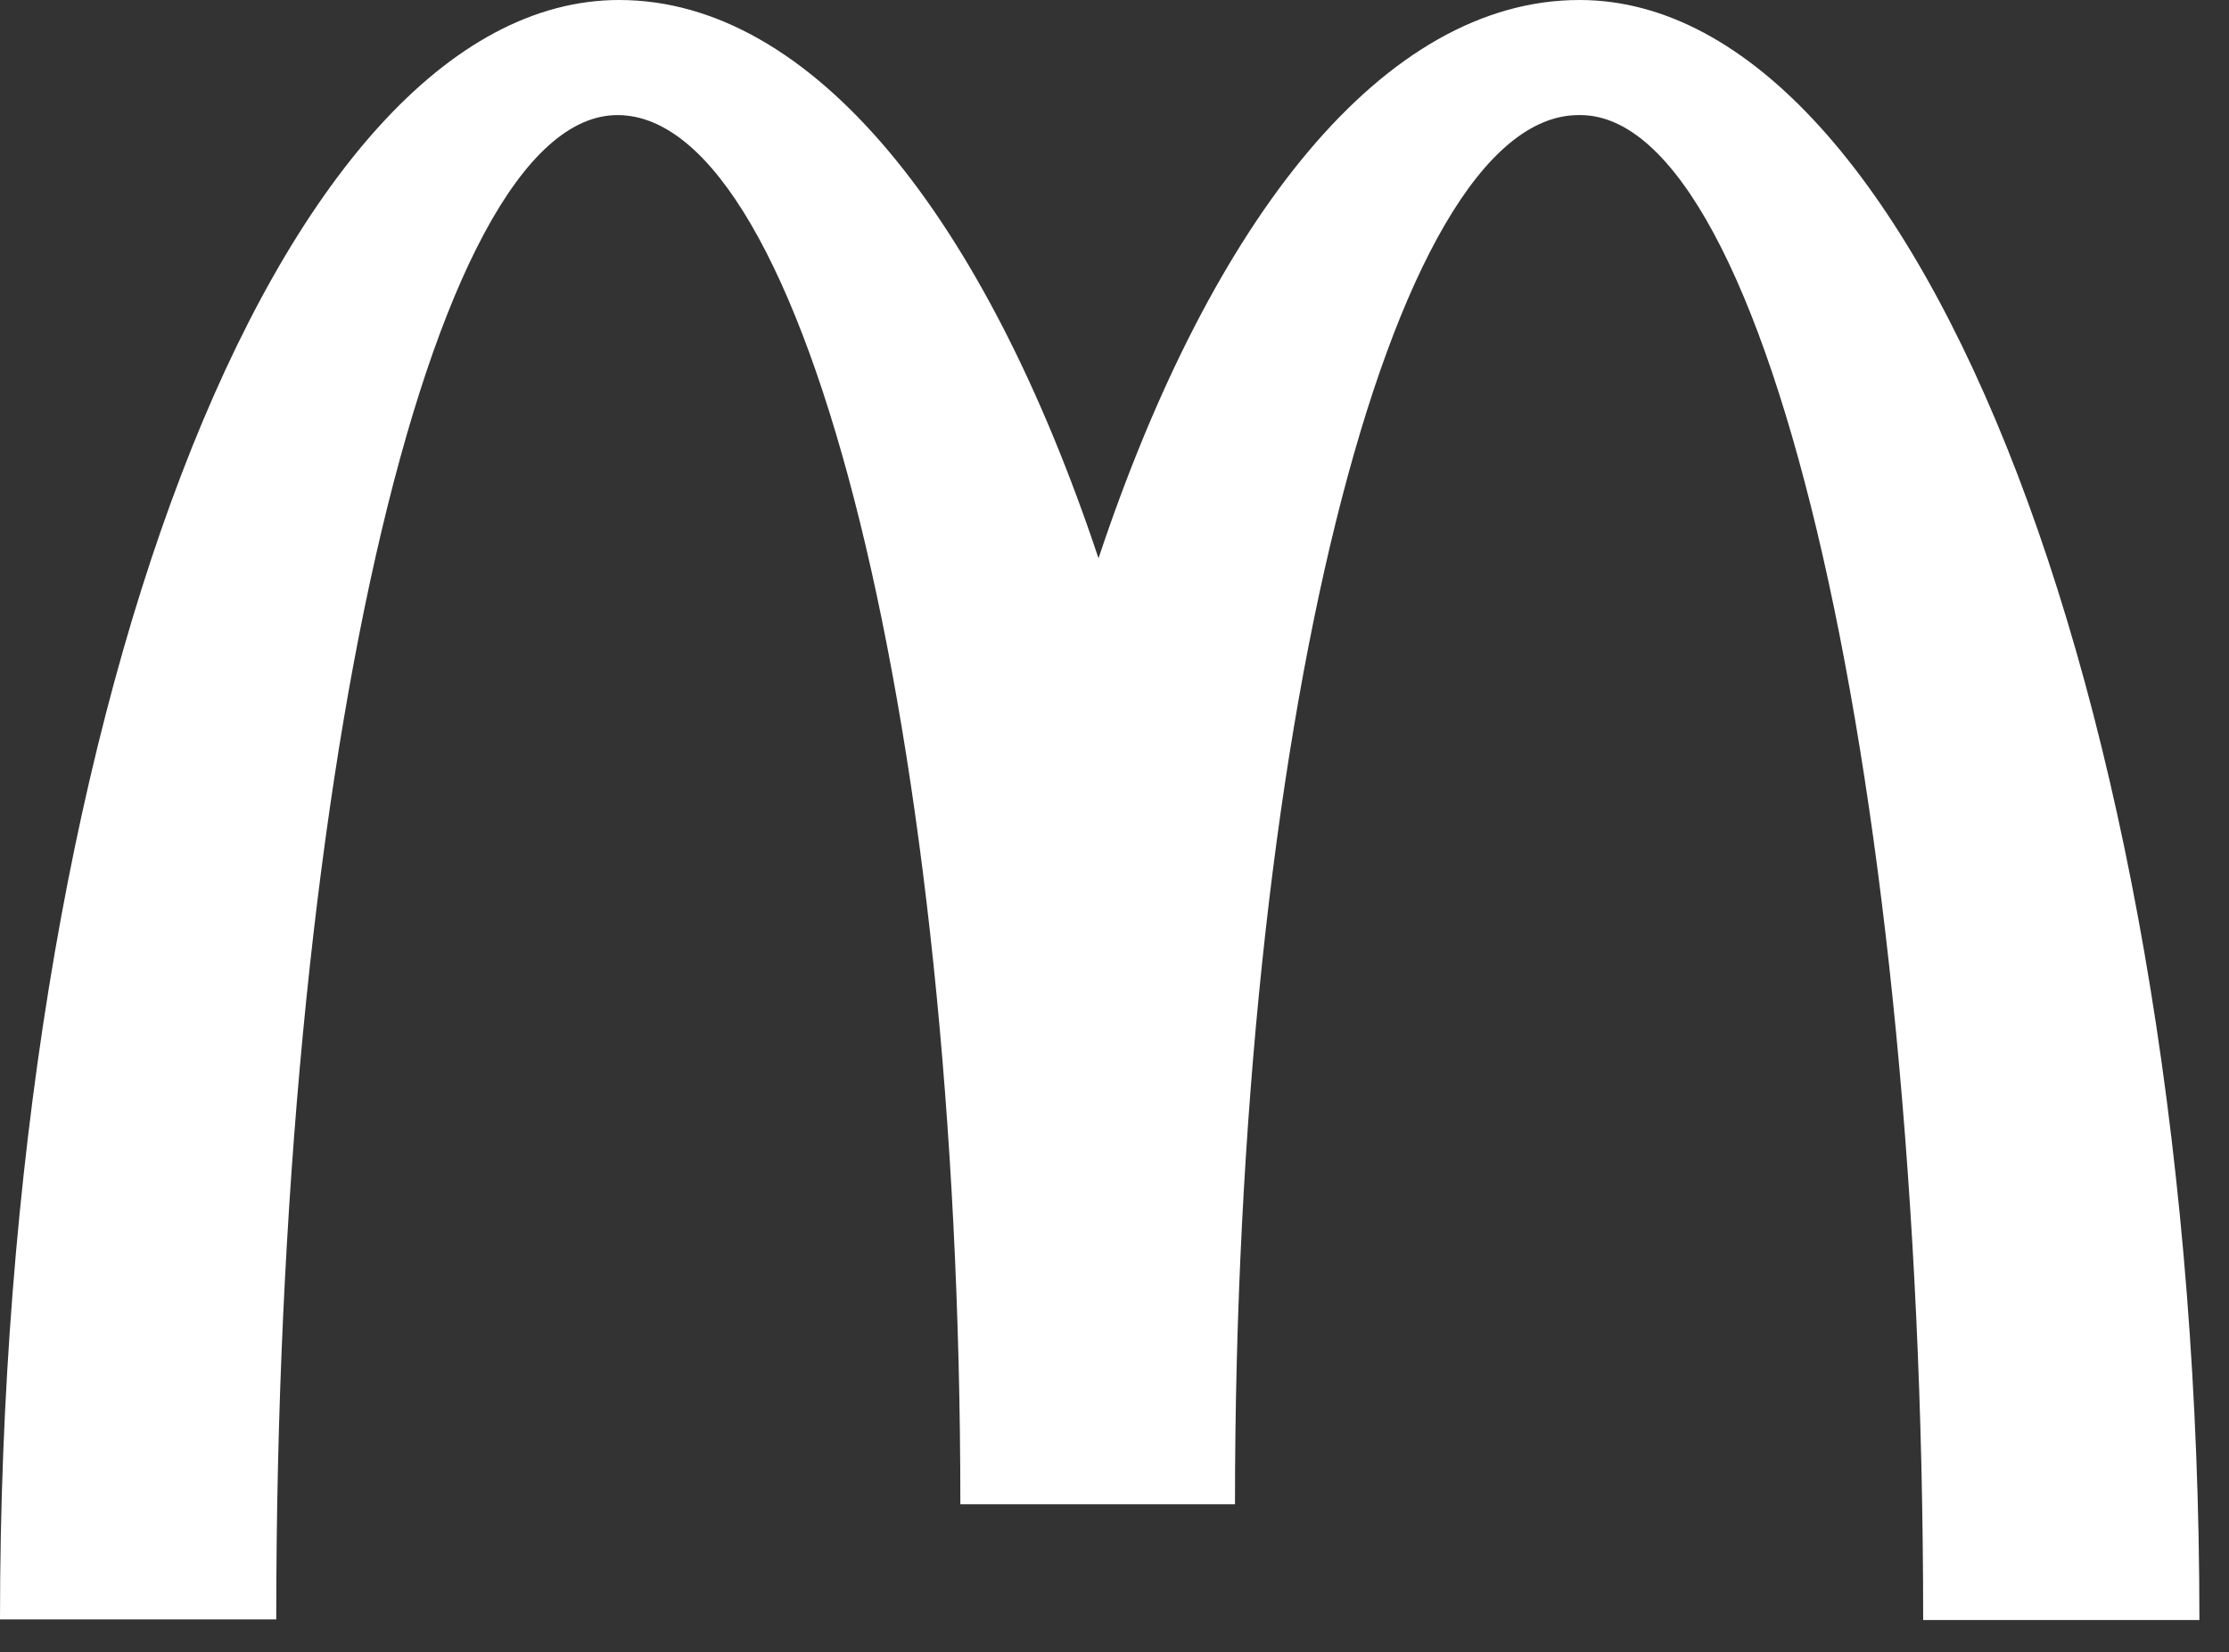 <?xml version="1.0" encoding="utf-8"?>
<svg xmlns="http://www.w3.org/2000/svg" xmlns:xlink="http://www.w3.org/1999/xlink" width="58px" height="43px" viewBox="0 0 58 43" version="1.1">
    <rect x="0" y="0" width="58" height="43" fill="#333333" stroke="none"/>
    <title>mcdonalds-logo</title>
    <g id="Homepage-+-Pricing" stroke="none" stroke-width="1" fill="none" fill-rule="evenodd">
        <g id="Homepage" transform="translate(-983, -838)" fill="#FFFFFF">
            <g id="trust-bar" transform="translate(487, 775)">
                <g id="logos" transform="translate(0, 58)">
                    <path d="M537.12,7.995 C542.047,7.995 546.042,25.517 546.042,47.157 L553.23,47.157 C553.23,23.859 545.98,5 537.1,5 C532.025,5 527.543,10.65 524.584,19.528 C521.624,10.651 517.142,5 512.11,5 C503.23,5 496,23.841 496,47.14 L503.188,47.14 C503.188,25.5 507.142,7.995 512.068,7.995 C516.994,7.995 520.989,24.18 520.989,44.145 L528.135,44.145 C528.135,24.18 532.152,7.995 537.078,7.995" id="mcdonalds-logo"/>
                </g>
            </g>
        </g>
    </g>
</svg>